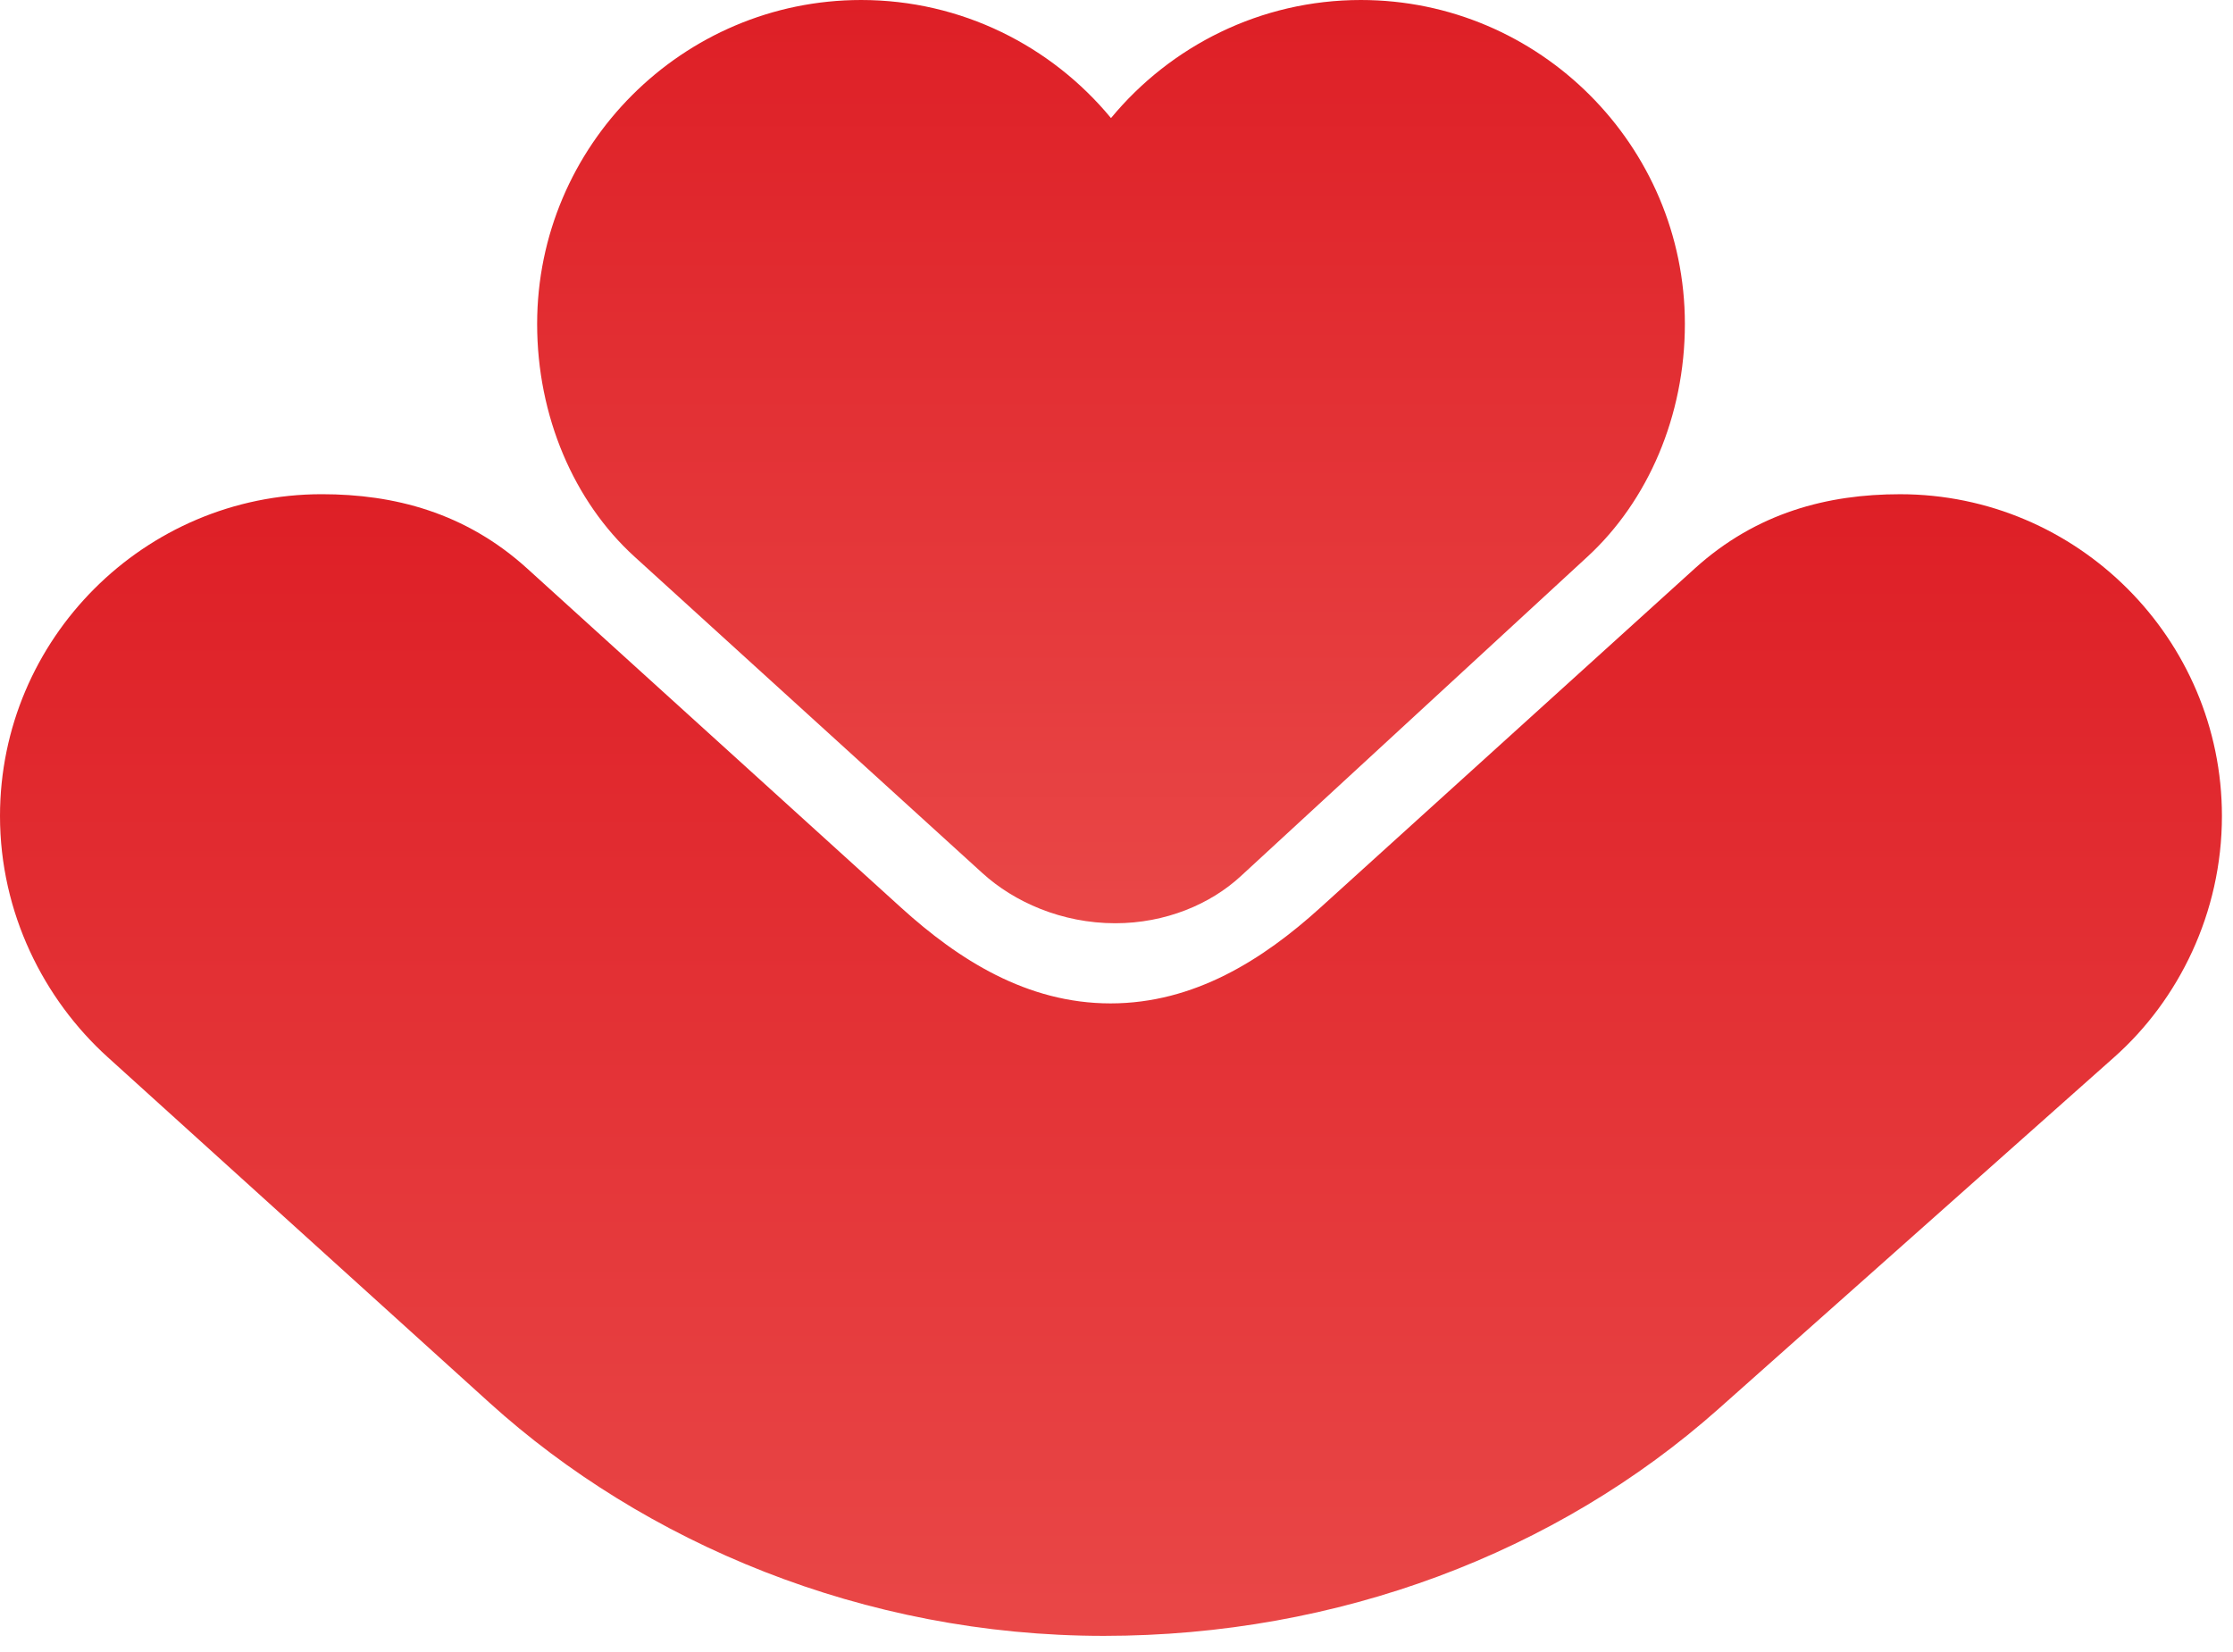 <svg width="123" height="91" viewBox="0 0 123 91" fill="none" xmlns="http://www.w3.org/2000/svg">
<path fill-rule="evenodd" clip-rule="evenodd" d="M68.336 48.283C66.672 49.817 64.202 50.868 61.434 50.868C58.473 50.868 55.856 49.691 54.117 48.108L34.946 30.667C31.604 27.626 29.587 22.917 29.587 17.848C29.587 8.019 37.604 0 47.435 0C52.963 0 57.919 2.537 61.197 6.506C64.475 2.538 69.431 0 74.96 0C84.789 0 92.808 8.017 92.808 17.848C92.808 22.917 90.772 27.603 87.449 30.666L68.336 48.283Z" fill="url(#paint0_linear_322_547)"/>
<path fill-rule="evenodd" clip-rule="evenodd" d="M29.039 31.323L49.644 50.016C52.786 52.866 56.561 55.284 61.169 55.284C65.778 55.284 69.563 52.877 72.721 50.016L93.352 31.323C96.763 28.232 100.693 27.23 104.66 27.23C114.425 27.23 122.39 35.194 122.39 44.961C122.39 50.302 120.002 55.096 116.466 58.239L94.663 77.623C85.734 85.561 73.696 90.131 60.801 90.131C47.548 90.131 35.471 84.99 26.963 77.287L5.924 58.238C2.417 55.063 0 50.301 0 44.96C0 35.195 7.964 27.229 17.73 27.229C21.696 27.23 25.629 28.23 29.039 31.323Z" fill="url(#paint1_linear_322_547)"/>
<defs>
<linearGradient id="paint0_linear_322_547" x1="61.197" y1="0" x2="61.197" y2="50.868" gradientUnits="userSpaceOnUse">
<stop stop-color="#DE1F26"/>
<stop offset="1" stop-color="#E94747"/>
</linearGradient>
<linearGradient id="paint1_linear_322_547" x1="61.195" y1="27.229" x2="61.195" y2="90.131" gradientUnits="userSpaceOnUse">
<stop stop-color="#DE1F26"/>
<stop offset="1" stop-color="#E94747"/>
</linearGradient>
</defs>
</svg>
